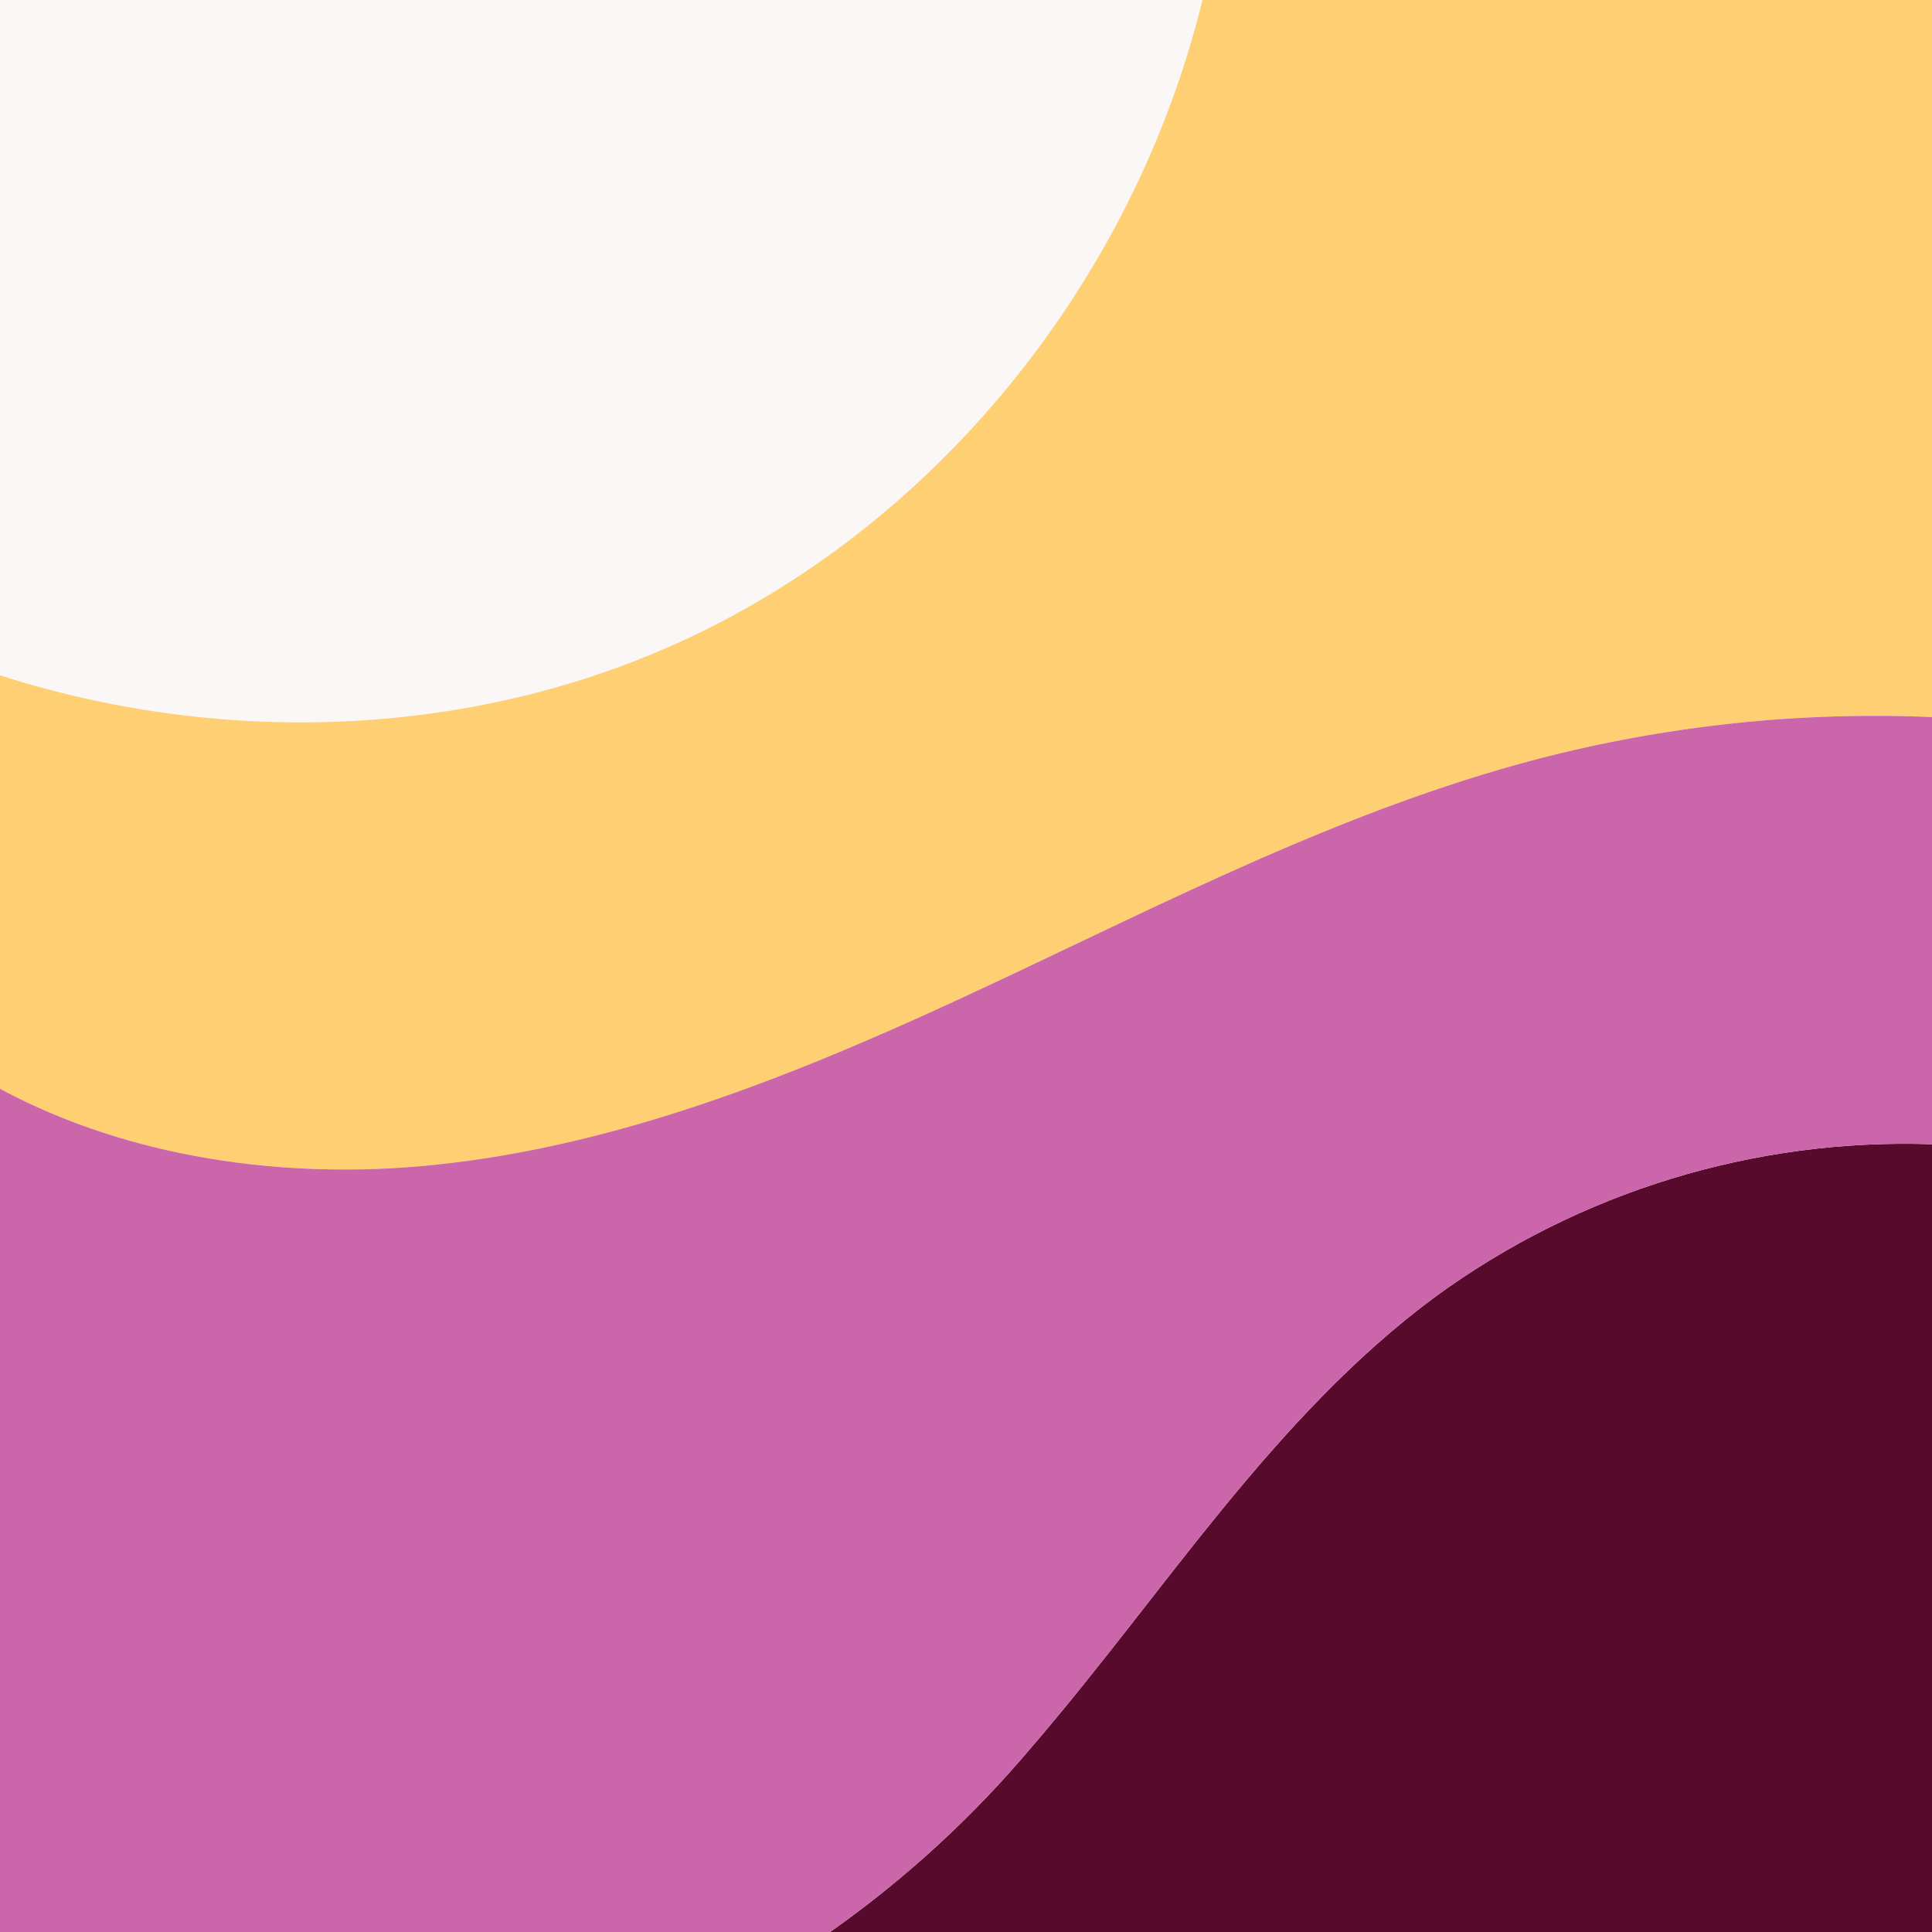 <svg width="60" height="60" viewBox="0 0 60 60" fill="none" xmlns="http://www.w3.org/2000/svg">
<rect x="0" y="0" width="60" height="60" fill="#808080" stroke="none"/>
<g clip-path="url(#clip0)">
<path d="M60 0H0V60H60V0Z" fill="#FCF7F7"/>
<path d="M13.395 36.186C19.482 35.586 25.236 33.168 30.774 30.57C36.312 27.972 41.799 25.134 47.718 23.58C51.724 22.533 55.864 22.091 60 22.269V0H37.344C35.226 8.667 29.1 16.38 20.913 20.028C14.382 22.941 6.795 23.151 0 20.973V33.813C3.999 35.961 8.826 36.642 13.395 36.186Z" fill="#FFD073"/>
<path d="M44.577 40.269C39.534 43.998 36.147 49.485 32.055 54.237C30.22 56.42 28.111 58.358 25.779 60H60V35.535C54.475 35.346 49.045 37.012 44.577 40.269Z" fill="#580A2D"/>
<path d="M47.718 23.58C41.799 25.134 36.318 27.969 30.774 30.57C25.23 33.171 19.482 35.577 13.395 36.186C8.826 36.642 3.999 35.961 0 33.813V60H25.779C28.111 58.358 30.22 56.42 32.055 54.237C36.147 49.485 39.534 43.998 44.577 40.269C49.045 37.012 54.474 35.346 60 35.535V22.269C55.864 22.092 51.724 22.534 47.718 23.58Z" fill="#CC66AA"/>
</g>
<defs>
<clipPath id="clip0">
<rect width="60" height="60" fill="white"/>
</clipPath>
</defs>
</svg>
